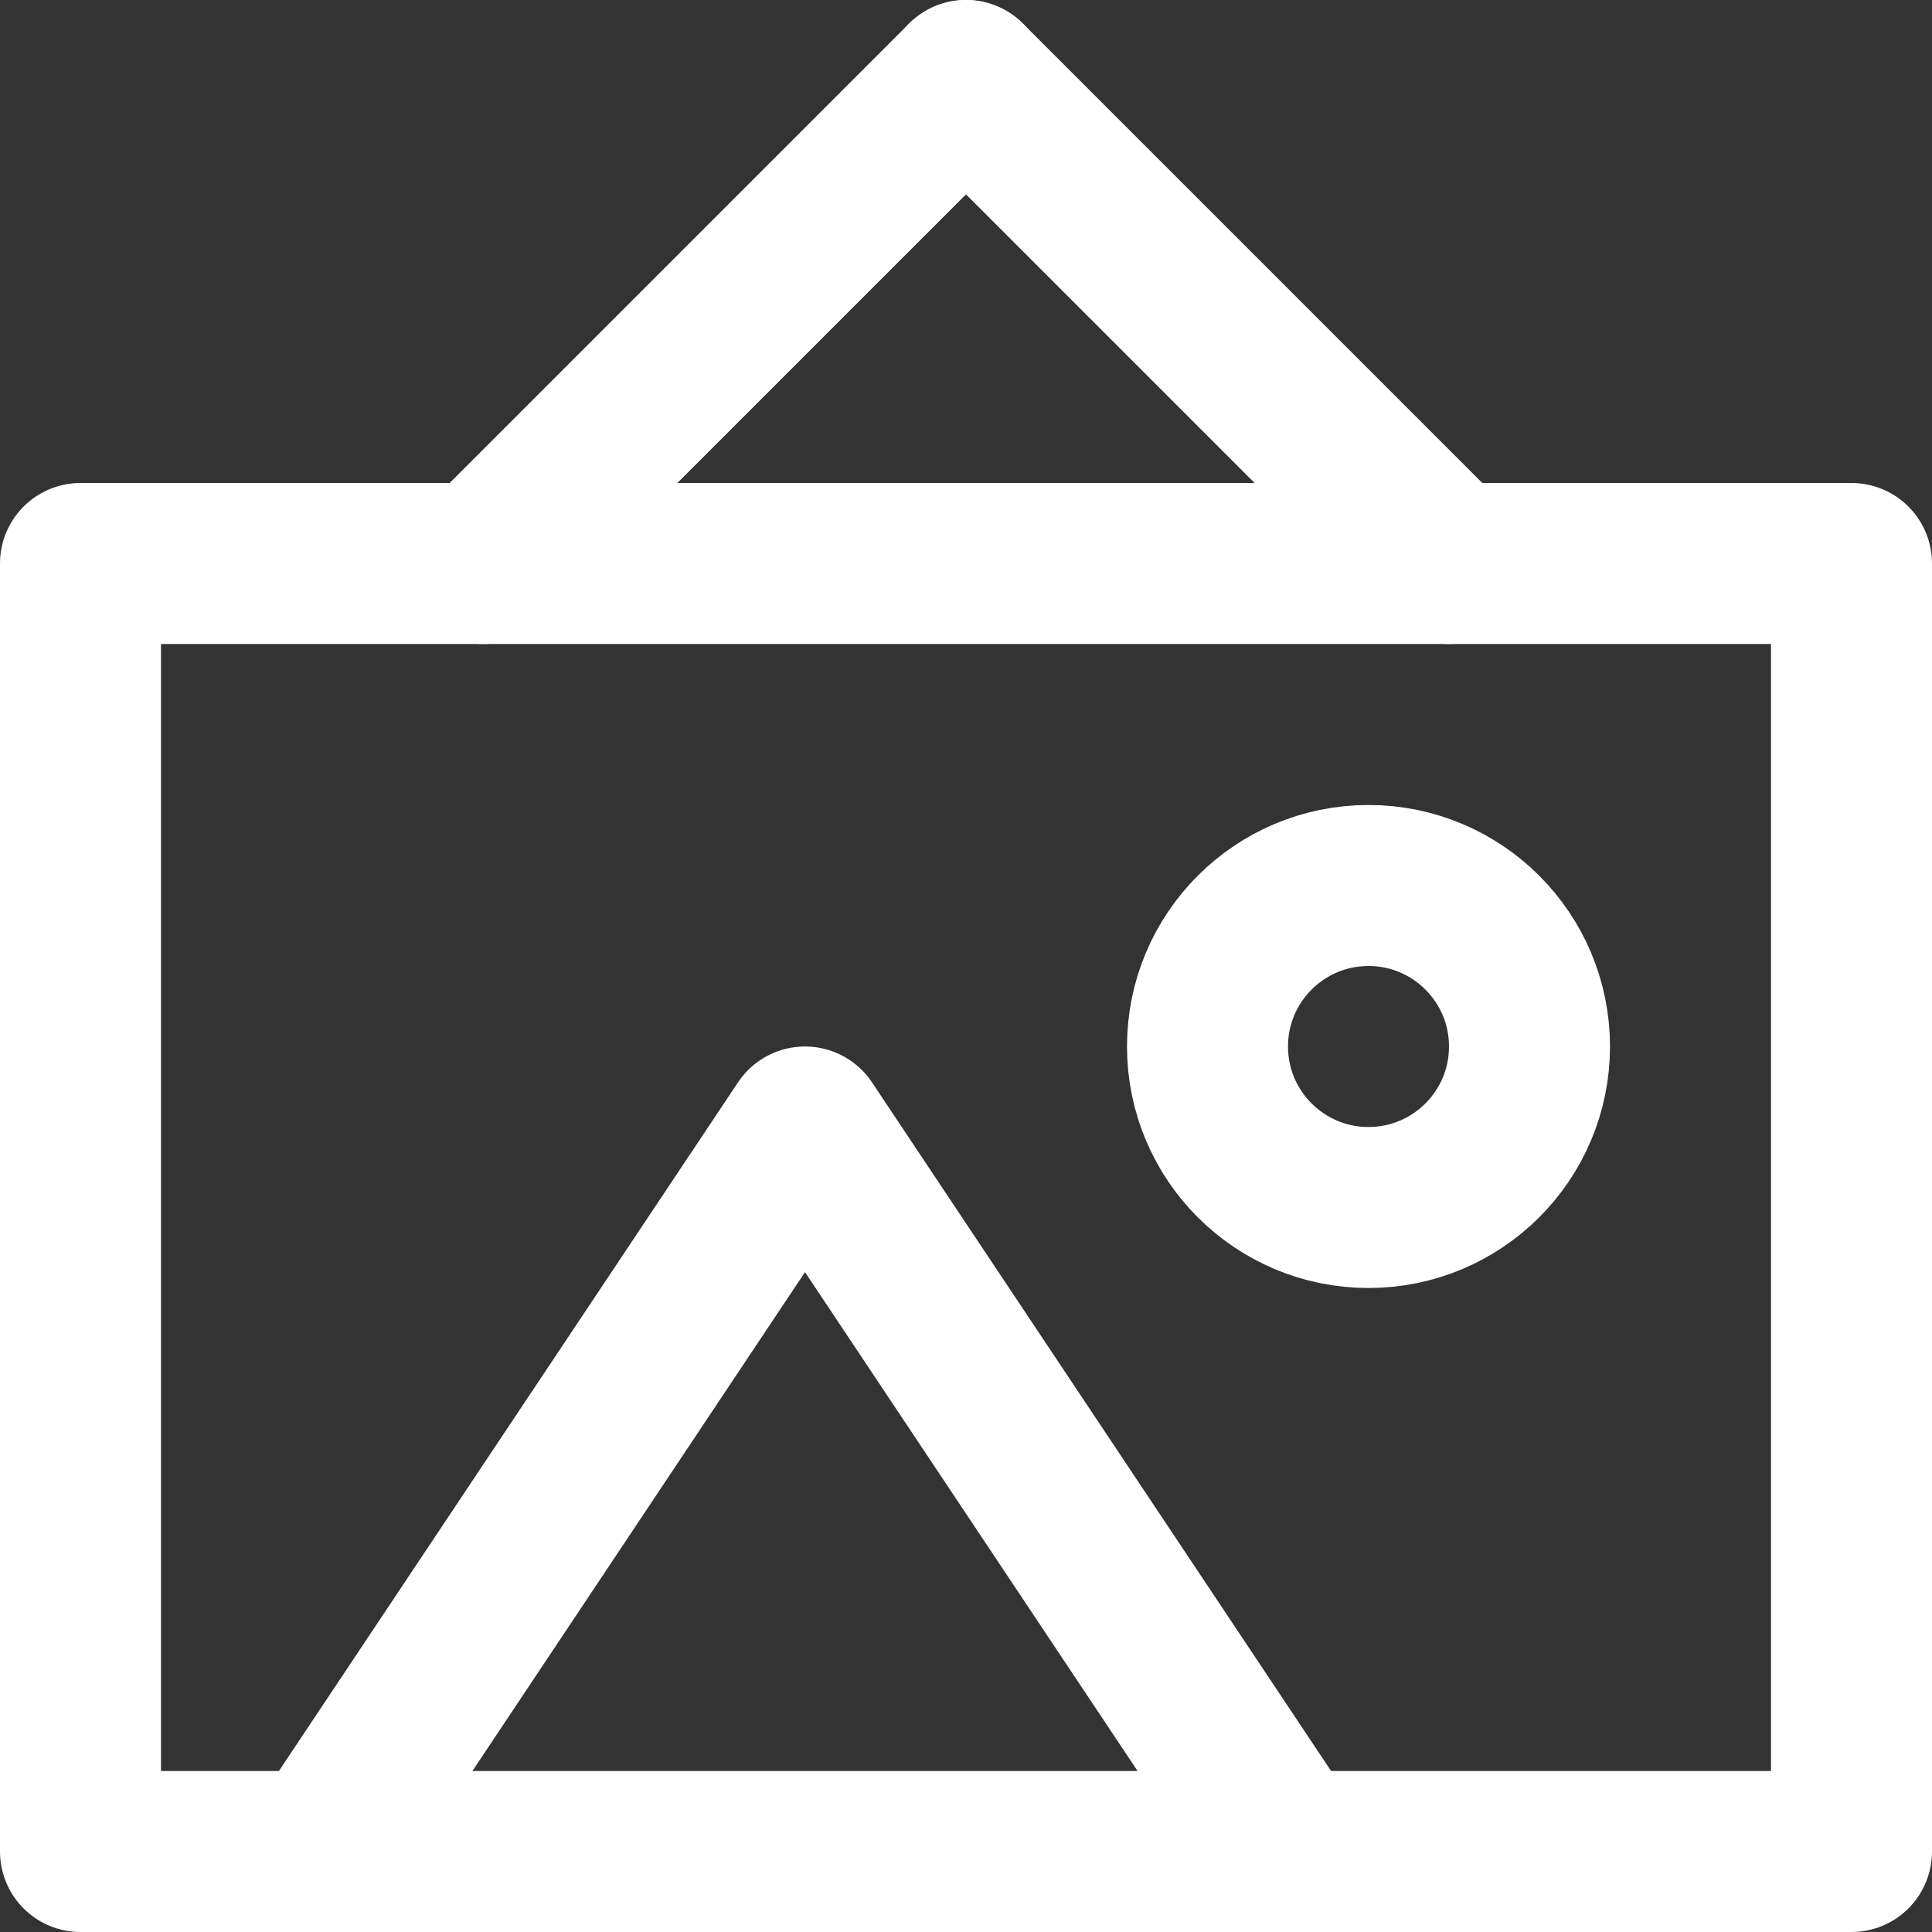 <svg enable-background="new 0 0 24 24" width="30" height="30" viewBox ="0 0 24 24" xmlns="http://www.w3.org/2000/svg"><rect x="0" y="0" width="24" height="24" fill="#333333" stroke="none"/><title>Giclee Prints</title><g style="fill:none;stroke:#FFFFFF;stroke-width:2;stroke-linecap:round;stroke-linejoin:round;stroke-miterlimit:10"><path d="m12 1 6 6"/><path d="m6 7 6-6"/><circle cx="17" cy="13" r="2"/><path d="m4 23 6-9 6 9"/><path d="m1 7h22v16h-22z"/></g></svg>